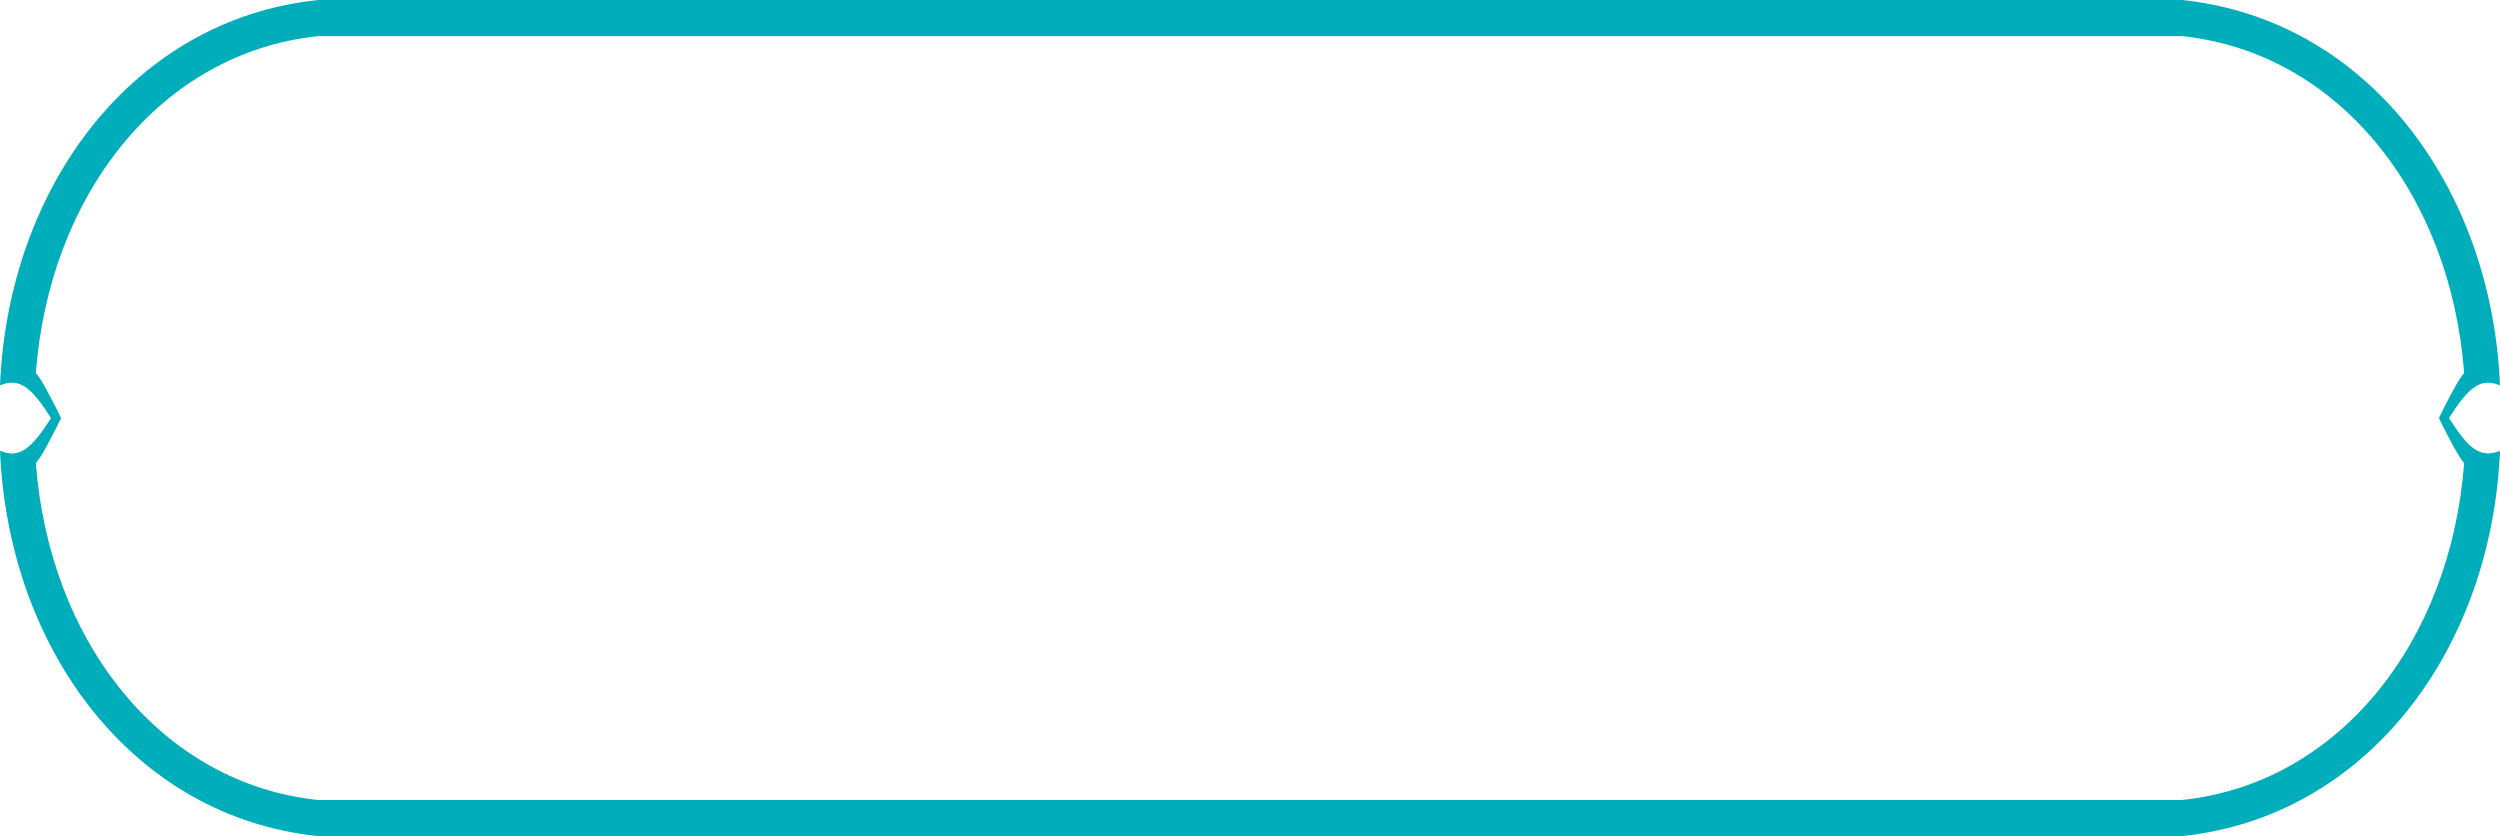 <?xml version="1.0" encoding="utf-8"?>
<!-- Generator: Adobe Illustrator 16.0.0, SVG Export Plug-In . SVG Version: 6.00 Build 0)  -->
<!DOCTYPE svg PUBLIC "-//W3C//DTD SVG 1.1//EN" "http://www.w3.org/Graphics/SVG/1.1/DTD/svg11.dtd">
<svg version="1.1" id="Layer_1" xmlns="http://www.w3.org/2000/svg" xmlns:xlink="http://www.w3.org/1999/xlink" x="0px" y="0px"
	 width="326px" height="109.031px" viewBox="0 0 326 109.031" enable-background="new 0 0 326 109.031" xml:space="preserve">
<path fill="#00ADBB" d="M319.349,54.516c2.554-4.04,4.126-5.314,6.651-4.265C324.908,24.308,308.646,2.503,284.518,0H41.481
	C17.354,2.503,1.092,24.308,0,50.251c2.524-1.05,4.097,0.225,6.651,4.265C4.097,58.556,2.524,59.83,0,58.78
	c1.092,25.943,17.354,47.748,41.481,50.251h243.037c24.128-2.503,40.39-24.308,41.482-50.251
	C323.475,59.83,321.903,58.556,319.349,54.516z M284.518,104.318H41.481C21.038,102.193,6.432,83.726,4.673,60.385
	c0.844-0.93,2.141-3.604,2.768-4.804l0.517-1.065l-0.517-1.066c-0.626-1.198-1.923-3.873-2.768-4.803
	C6.432,25.307,21.038,6.838,41.481,4.712h243.037c20.444,2.126,35.051,20.595,36.809,43.935c-0.844,0.93-2.142,3.604-2.769,4.803
	l-0.515,1.066l0.515,1.065c0.627,1.2,1.925,3.874,2.769,4.804C319.569,83.726,304.962,102.193,284.518,104.318z"/>
</svg>

